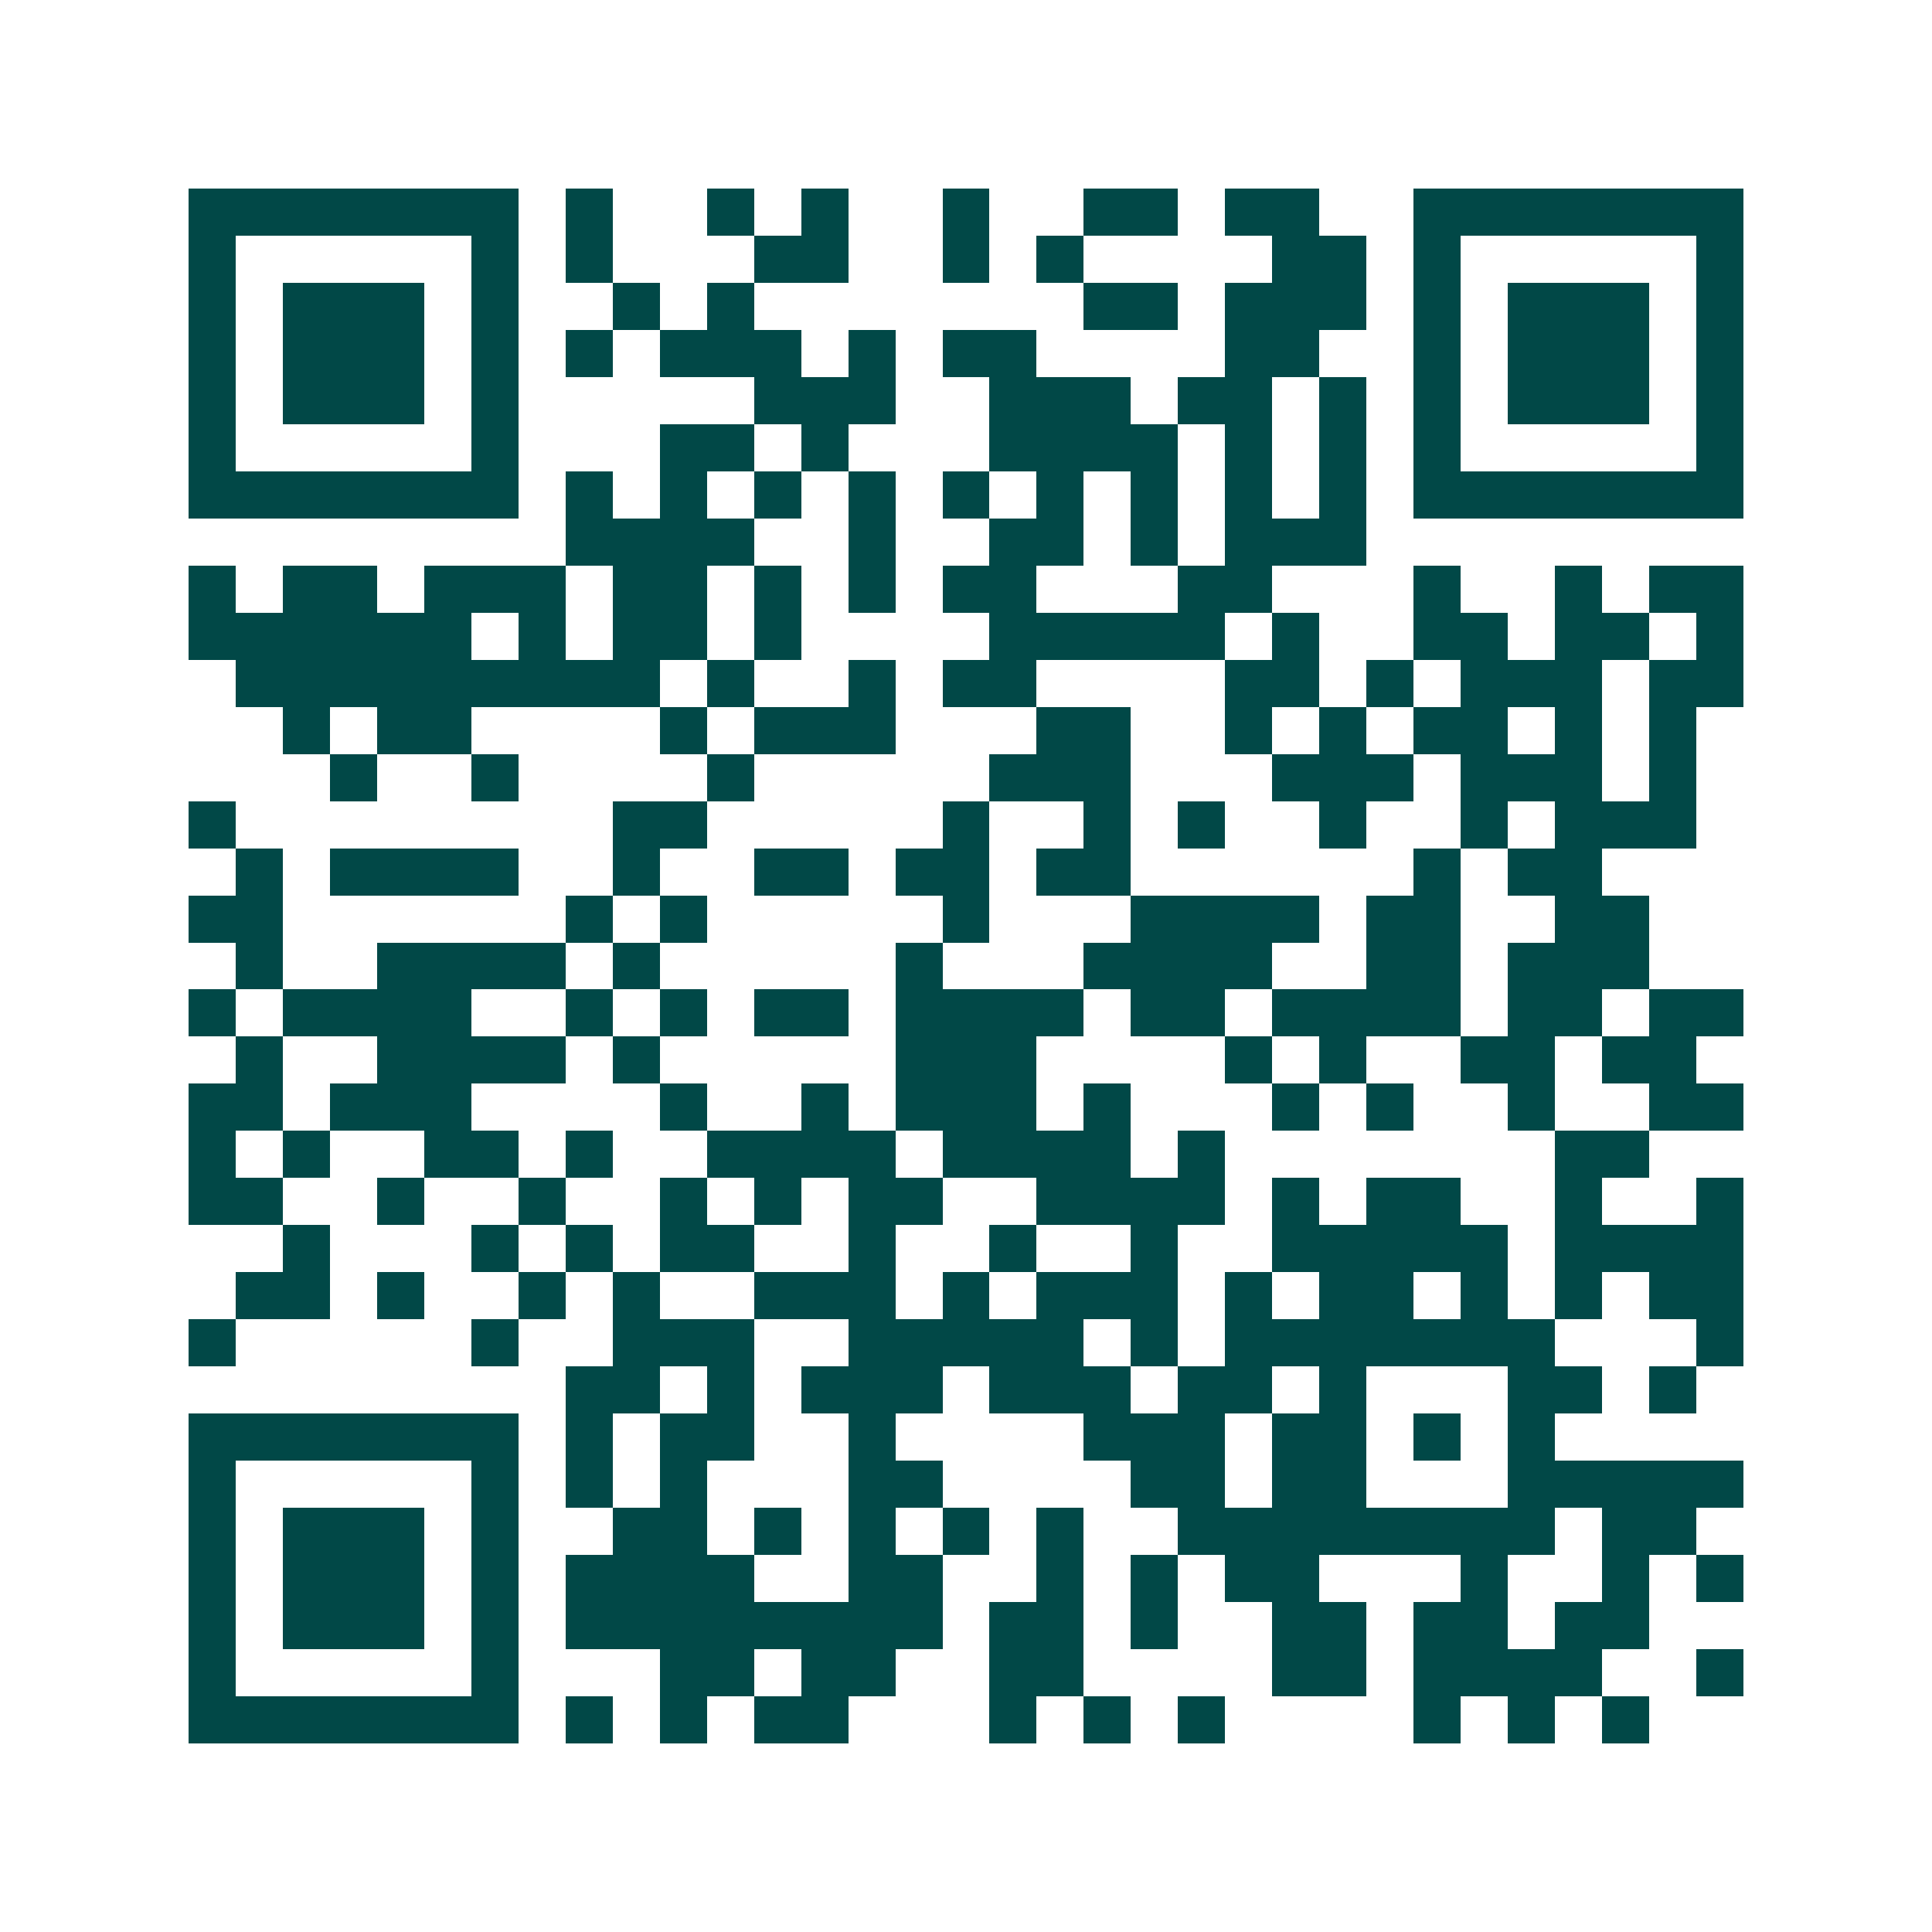 <svg xmlns="http://www.w3.org/2000/svg" width="200" height="200" viewBox="0 0 41 41" shape-rendering="crispEdges"><path fill="#ffffff" d="M0 0h41v41H0z"/><path stroke="#014847" d="M4 4.5h7m1 0h1m2 0h1m1 0h1m2 0h1m2 0h2m1 0h2m2 0h7M4 5.5h1m5 0h1m1 0h1m3 0h2m2 0h1m1 0h1m4 0h2m1 0h1m5 0h1M4 6.5h1m1 0h3m1 0h1m2 0h1m1 0h1m7 0h2m1 0h3m1 0h1m1 0h3m1 0h1M4 7.5h1m1 0h3m1 0h1m1 0h1m1 0h3m1 0h1m1 0h2m4 0h2m2 0h1m1 0h3m1 0h1M4 8.5h1m1 0h3m1 0h1m5 0h3m2 0h3m1 0h2m1 0h1m1 0h1m1 0h3m1 0h1M4 9.5h1m5 0h1m3 0h2m1 0h1m3 0h4m1 0h1m1 0h1m1 0h1m5 0h1M4 10.5h7m1 0h1m1 0h1m1 0h1m1 0h1m1 0h1m1 0h1m1 0h1m1 0h1m1 0h1m1 0h7M12 11.5h4m2 0h1m2 0h2m1 0h1m1 0h3M4 12.5h1m1 0h2m1 0h3m1 0h2m1 0h1m1 0h1m1 0h2m3 0h2m3 0h1m2 0h1m1 0h2M4 13.5h6m1 0h1m1 0h2m1 0h1m4 0h5m1 0h1m2 0h2m1 0h2m1 0h1M5 14.5h9m1 0h1m2 0h1m1 0h2m4 0h2m1 0h1m1 0h3m1 0h2M6 15.5h1m1 0h2m4 0h1m1 0h3m3 0h2m2 0h1m1 0h1m1 0h2m1 0h1m1 0h1M7 16.5h1m2 0h1m4 0h1m5 0h3m3 0h3m1 0h3m1 0h1M4 17.5h1m8 0h2m5 0h1m2 0h1m1 0h1m2 0h1m2 0h1m1 0h3M5 18.5h1m1 0h4m2 0h1m2 0h2m1 0h2m1 0h2m6 0h1m1 0h2M4 19.5h2m6 0h1m1 0h1m5 0h1m3 0h4m1 0h2m2 0h2M5 20.5h1m2 0h4m1 0h1m5 0h1m3 0h4m2 0h2m1 0h3M4 21.5h1m1 0h4m2 0h1m1 0h1m1 0h2m1 0h4m1 0h2m1 0h4m1 0h2m1 0h2M5 22.5h1m2 0h4m1 0h1m5 0h3m4 0h1m1 0h1m2 0h2m1 0h2M4 23.5h2m1 0h3m4 0h1m2 0h1m1 0h3m1 0h1m3 0h1m1 0h1m2 0h1m2 0h2M4 24.5h1m1 0h1m2 0h2m1 0h1m2 0h4m1 0h4m1 0h1m7 0h2M4 25.5h2m2 0h1m2 0h1m2 0h1m1 0h1m1 0h2m2 0h4m1 0h1m1 0h2m2 0h1m2 0h1M6 26.5h1m3 0h1m1 0h1m1 0h2m2 0h1m2 0h1m2 0h1m2 0h5m1 0h4M5 27.5h2m1 0h1m2 0h1m1 0h1m2 0h3m1 0h1m1 0h3m1 0h1m1 0h2m1 0h1m1 0h1m1 0h2M4 28.5h1m5 0h1m2 0h3m2 0h5m1 0h1m1 0h7m3 0h1M12 29.5h2m1 0h1m1 0h3m1 0h3m1 0h2m1 0h1m3 0h2m1 0h1M4 30.5h7m1 0h1m1 0h2m2 0h1m4 0h3m1 0h2m1 0h1m1 0h1M4 31.5h1m5 0h1m1 0h1m1 0h1m3 0h2m4 0h2m1 0h2m3 0h5M4 32.5h1m1 0h3m1 0h1m2 0h2m1 0h1m1 0h1m1 0h1m1 0h1m2 0h8m1 0h2M4 33.5h1m1 0h3m1 0h1m1 0h4m2 0h2m2 0h1m1 0h1m1 0h2m3 0h1m2 0h1m1 0h1M4 34.5h1m1 0h3m1 0h1m1 0h8m1 0h2m1 0h1m2 0h2m1 0h2m1 0h2M4 35.5h1m5 0h1m3 0h2m1 0h2m2 0h2m4 0h2m1 0h4m2 0h1M4 36.5h7m1 0h1m1 0h1m1 0h2m3 0h1m1 0h1m1 0h1m4 0h1m1 0h1m1 0h1"/></svg>
